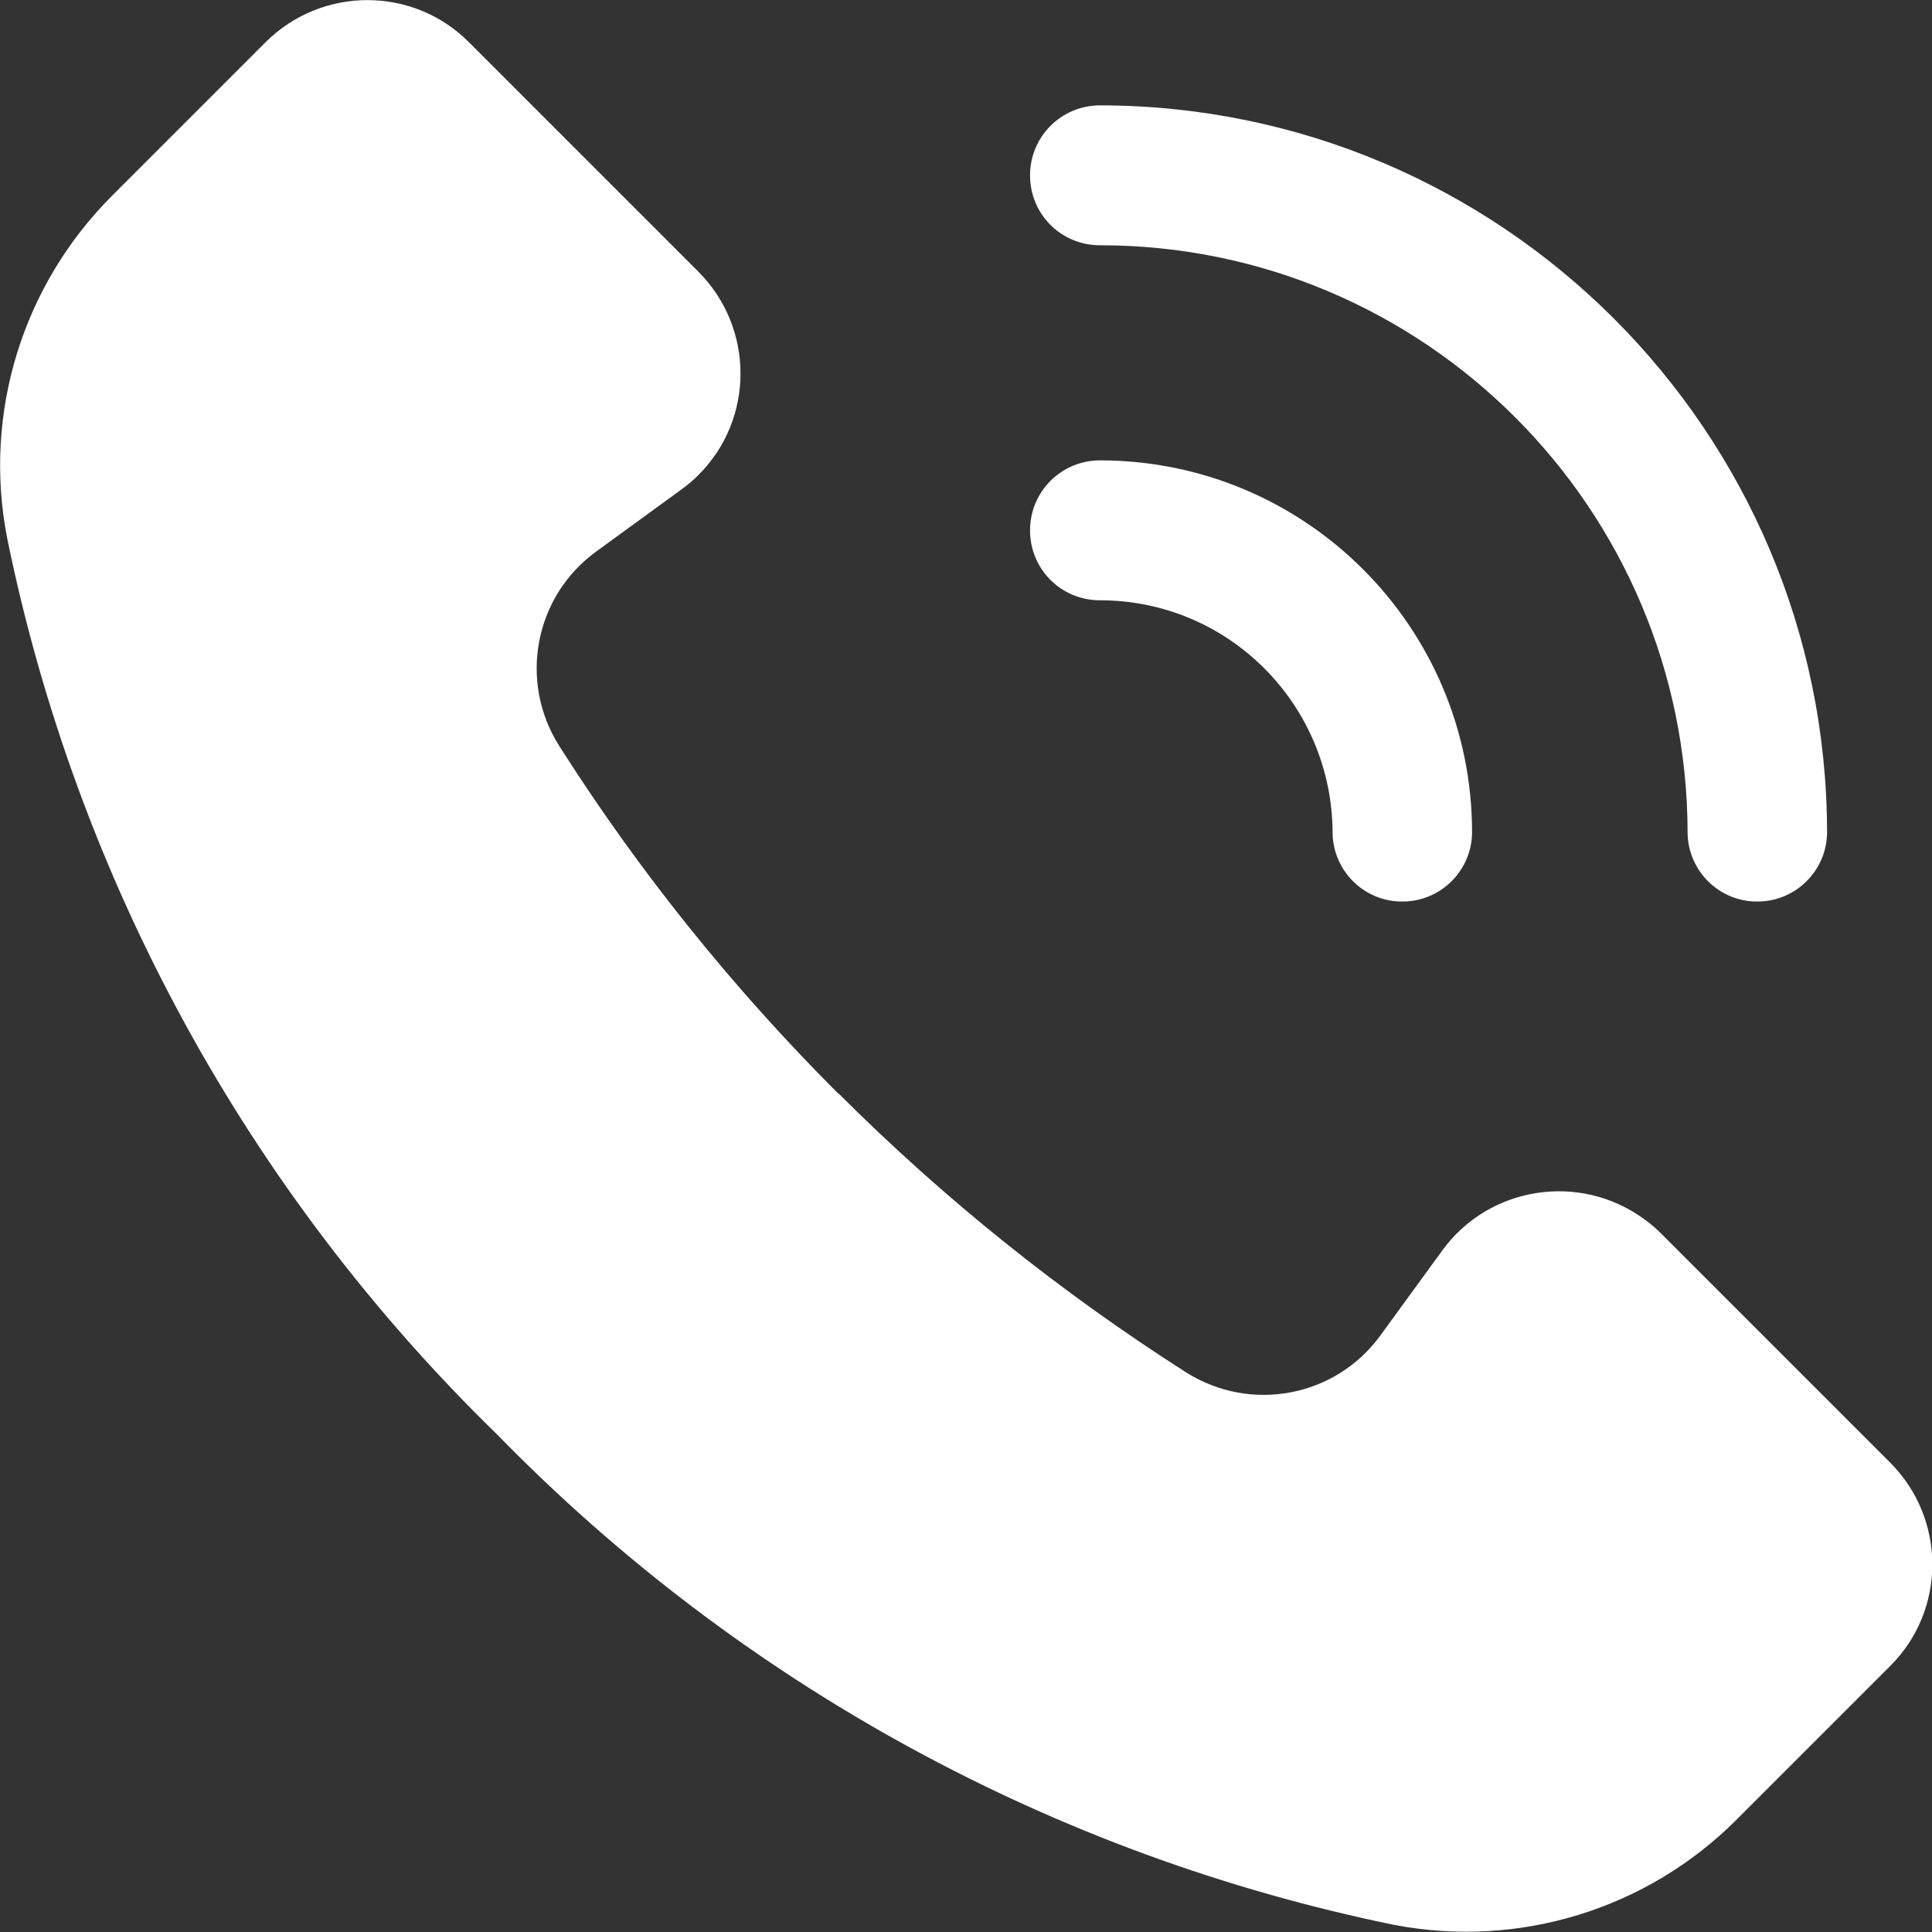 <?xml version="1.0" encoding="UTF-8"?><svg id="Ebene_2" xmlns="http://www.w3.org/2000/svg" viewBox="0 0 44.19 44.19"><rect x="0" y="0" width="44.19" height="44.19" fill="#333333" stroke="none"/><defs><style>.cls-1{fill:#fff;stroke-width:0px;}</style></defs><g id="menu_content"><path class="cls-1" d="M19.18,25.01c2.41,2.41,5.08,4.55,7.95,6.38,1.47.93,3.41.57,4.44-.84l1.42-1.95c1.07-1.47,3.14-1.79,4.61-.72.14.1.27.21.39.33l5.24,5.24c1.29,1.29,1.29,3.38,0,4.66l-3.5,3.5c-2.05,2.06-4.98,2.96-7.83,2.42-7.81-1.6-14.96-5.51-20.53-11.22C5.66,27.25,1.75,20.1.16,12.29c-.55-2.85.36-5.78,2.42-7.83L6.07.97c1.29-1.29,3.38-1.29,4.66,0l5.24,5.24c1.29,1.29,1.29,3.38,0,4.66-.12.12-.25.23-.39.33l-1.95,1.42c-1.41,1.03-1.77,2.97-.84,4.44,1.83,2.88,3.97,5.54,6.38,7.95ZM41.79,19.04c-.01-9.18-7.45-16.62-16.63-16.63-.88,0-1.6.71-1.6,1.6s.71,1.6,1.6,1.6c7.42,0,13.43,6.02,13.44,13.44.01.88.74,1.59,1.62,1.57.86-.01,1.56-.71,1.57-1.57ZM33.67,19.04c0-4.7-3.81-8.51-8.51-8.51-.88,0-1.6.71-1.6,1.6s.71,1.6,1.6,1.6c2.94,0,5.31,2.38,5.32,5.32.01.88.74,1.59,1.62,1.57.86-.01,1.56-.71,1.57-1.57h0Z"/></g></svg>